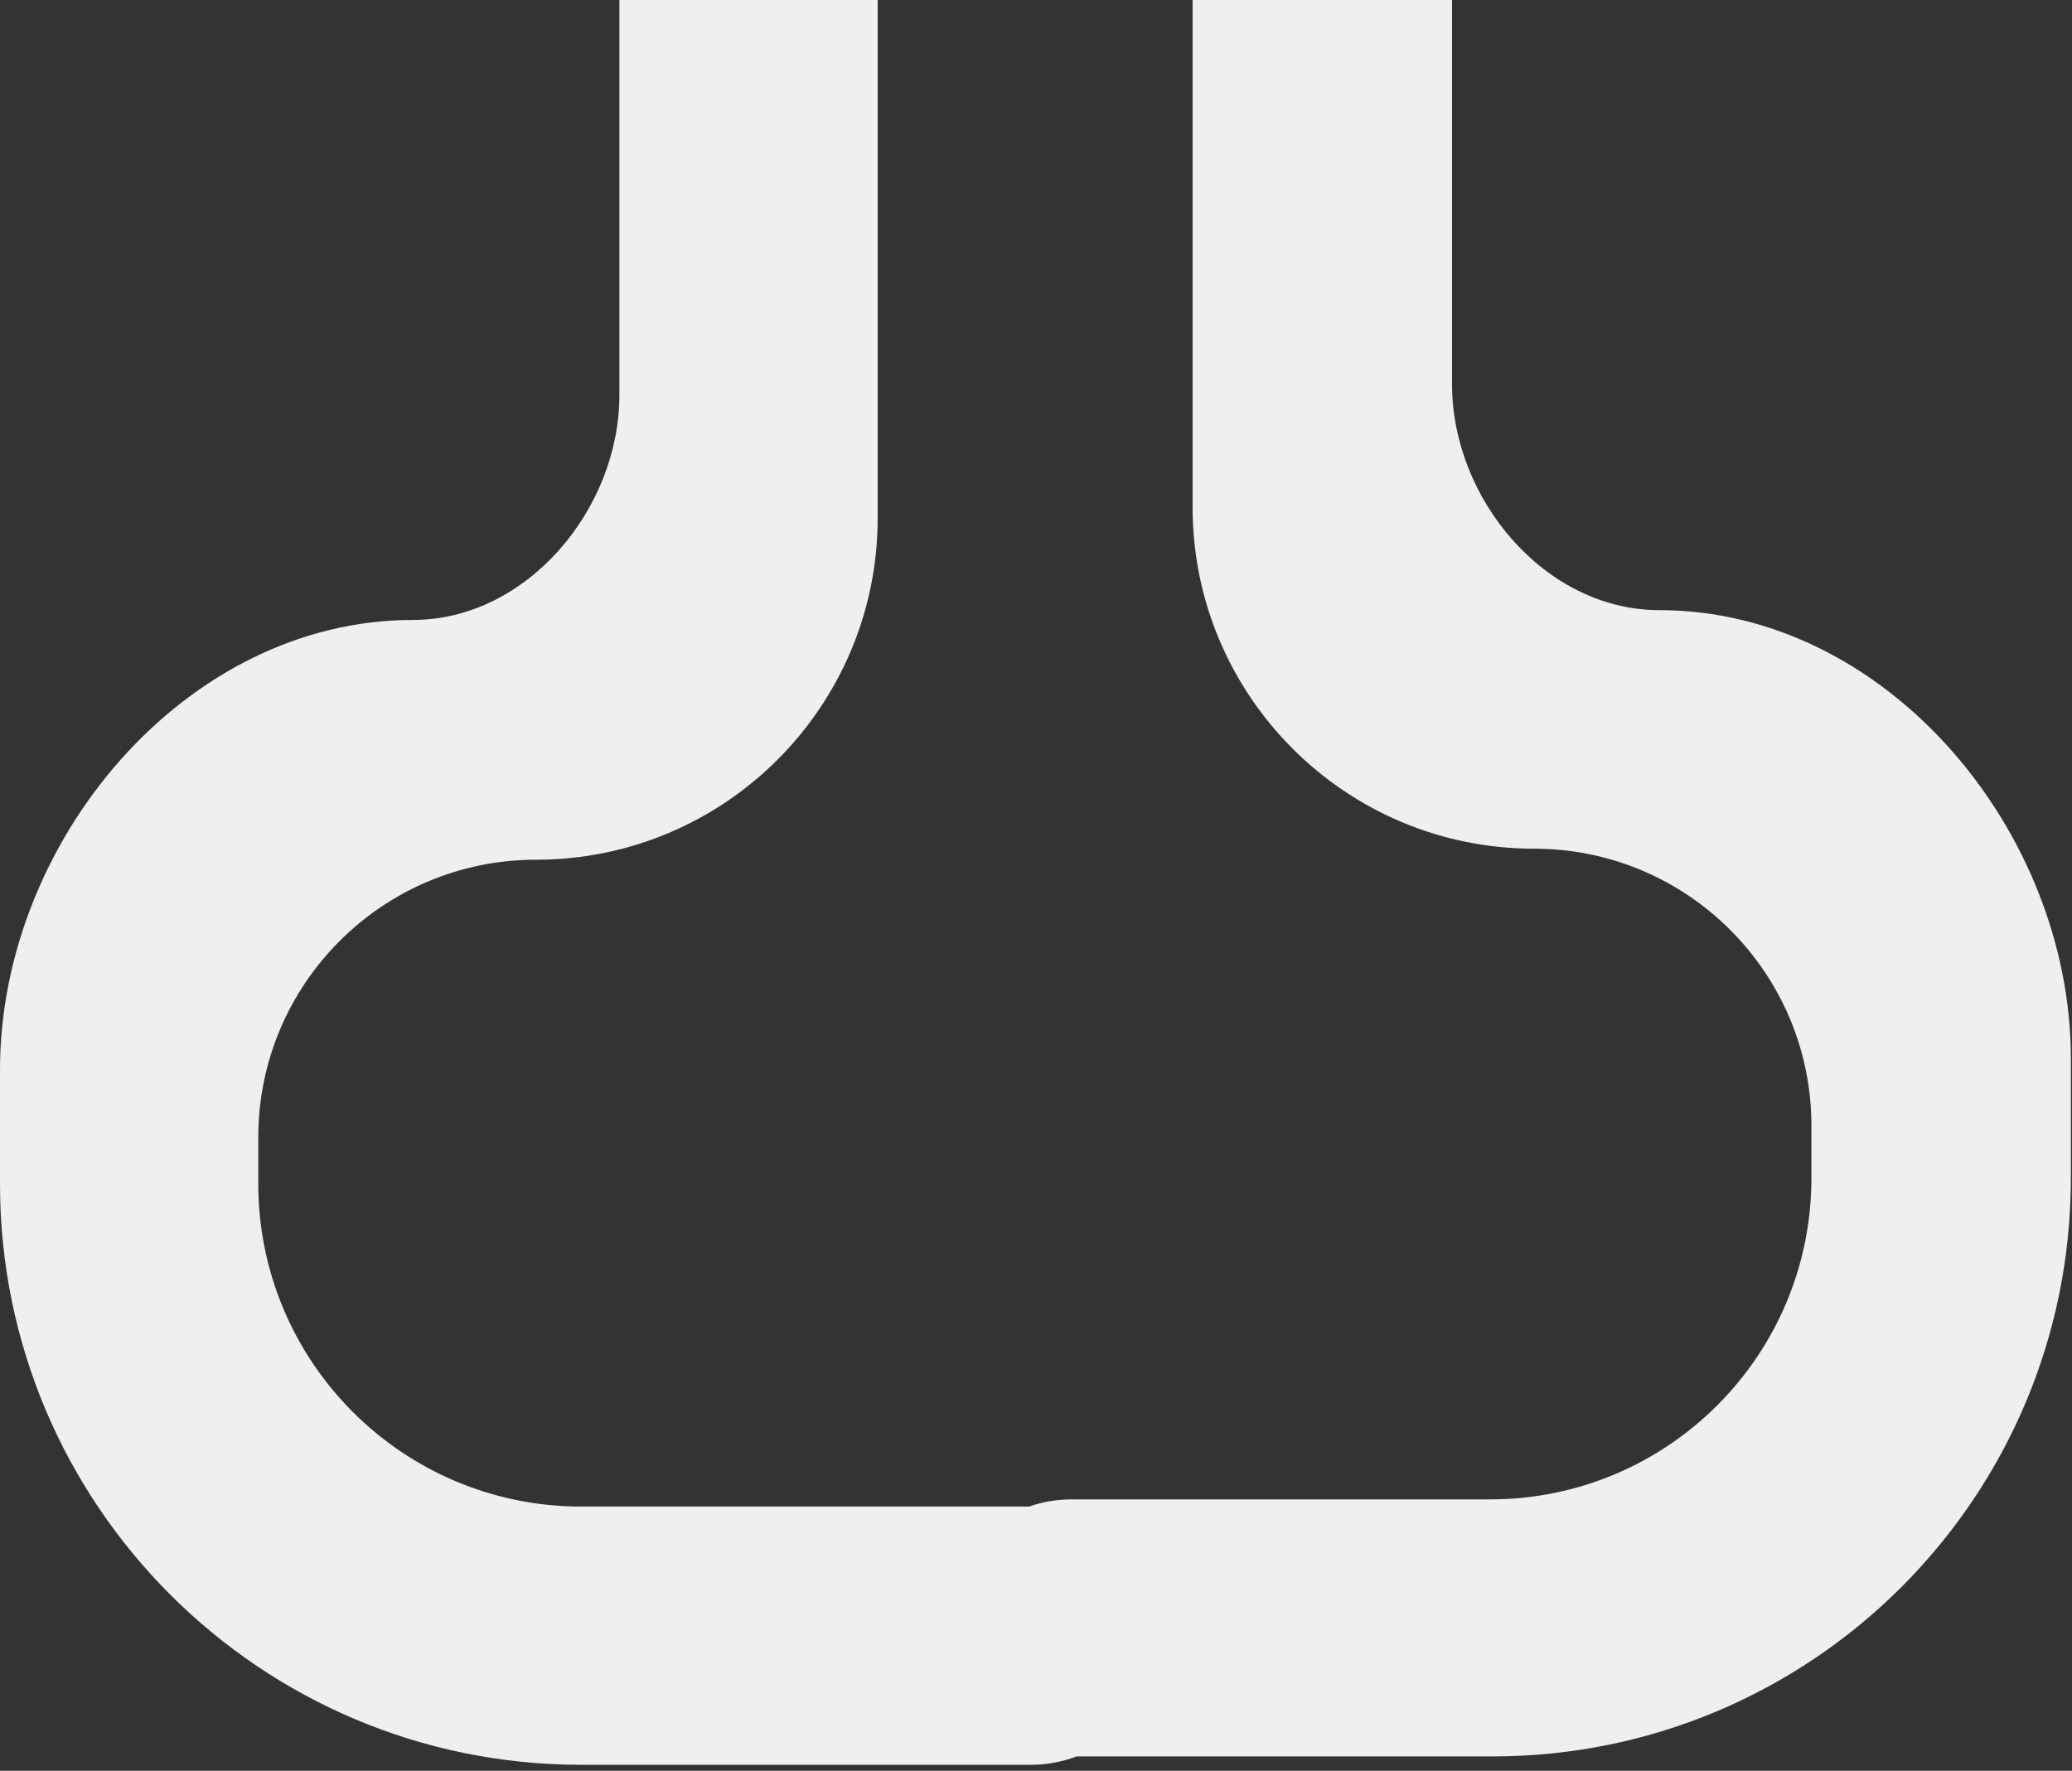 <svg width="234" height="200" viewBox="0 0 234 200" fill="none" xmlns="http://www.w3.org/2000/svg">
<rect x="0" y="0" width="234" height="200" fill="#333333" stroke="none"/>
<path d="M121.577 198.376H168.553C204.627 198.376 233.871 169.132 233.871 133.058V119.557C233.871 93.893 213.066 68.912 187.402 68.912C174.47 68.912 163.985 56.339 163.985 43.407V0.003H134.685V57.281C134.685 78.584 151.954 95.854 173.257 95.854C190.551 95.854 204.571 109.873 204.571 127.167V133.058C204.571 153.099 188.324 169.346 168.283 169.346H121.01C119.332 169.346 117.72 169.631 116.221 170.155H65.63C45.493 170.155 29.169 153.83 29.169 133.694V128.459C29.169 111.14 43.208 97.101 60.526 97.1C81.841 97.099 99.12 79.82 99.12 58.505V0H69.951V44.613C69.951 57.49 59.511 70.018 46.634 70.019C20.878 70.02 0 95.075 0 120.831V133.694C-6.89101e-06 169.94 29.384 199.323 65.63 199.323H116.395C118.22 199.323 119.967 198.988 121.577 198.376Z" fill="#EFEFEF"/>
</svg>
